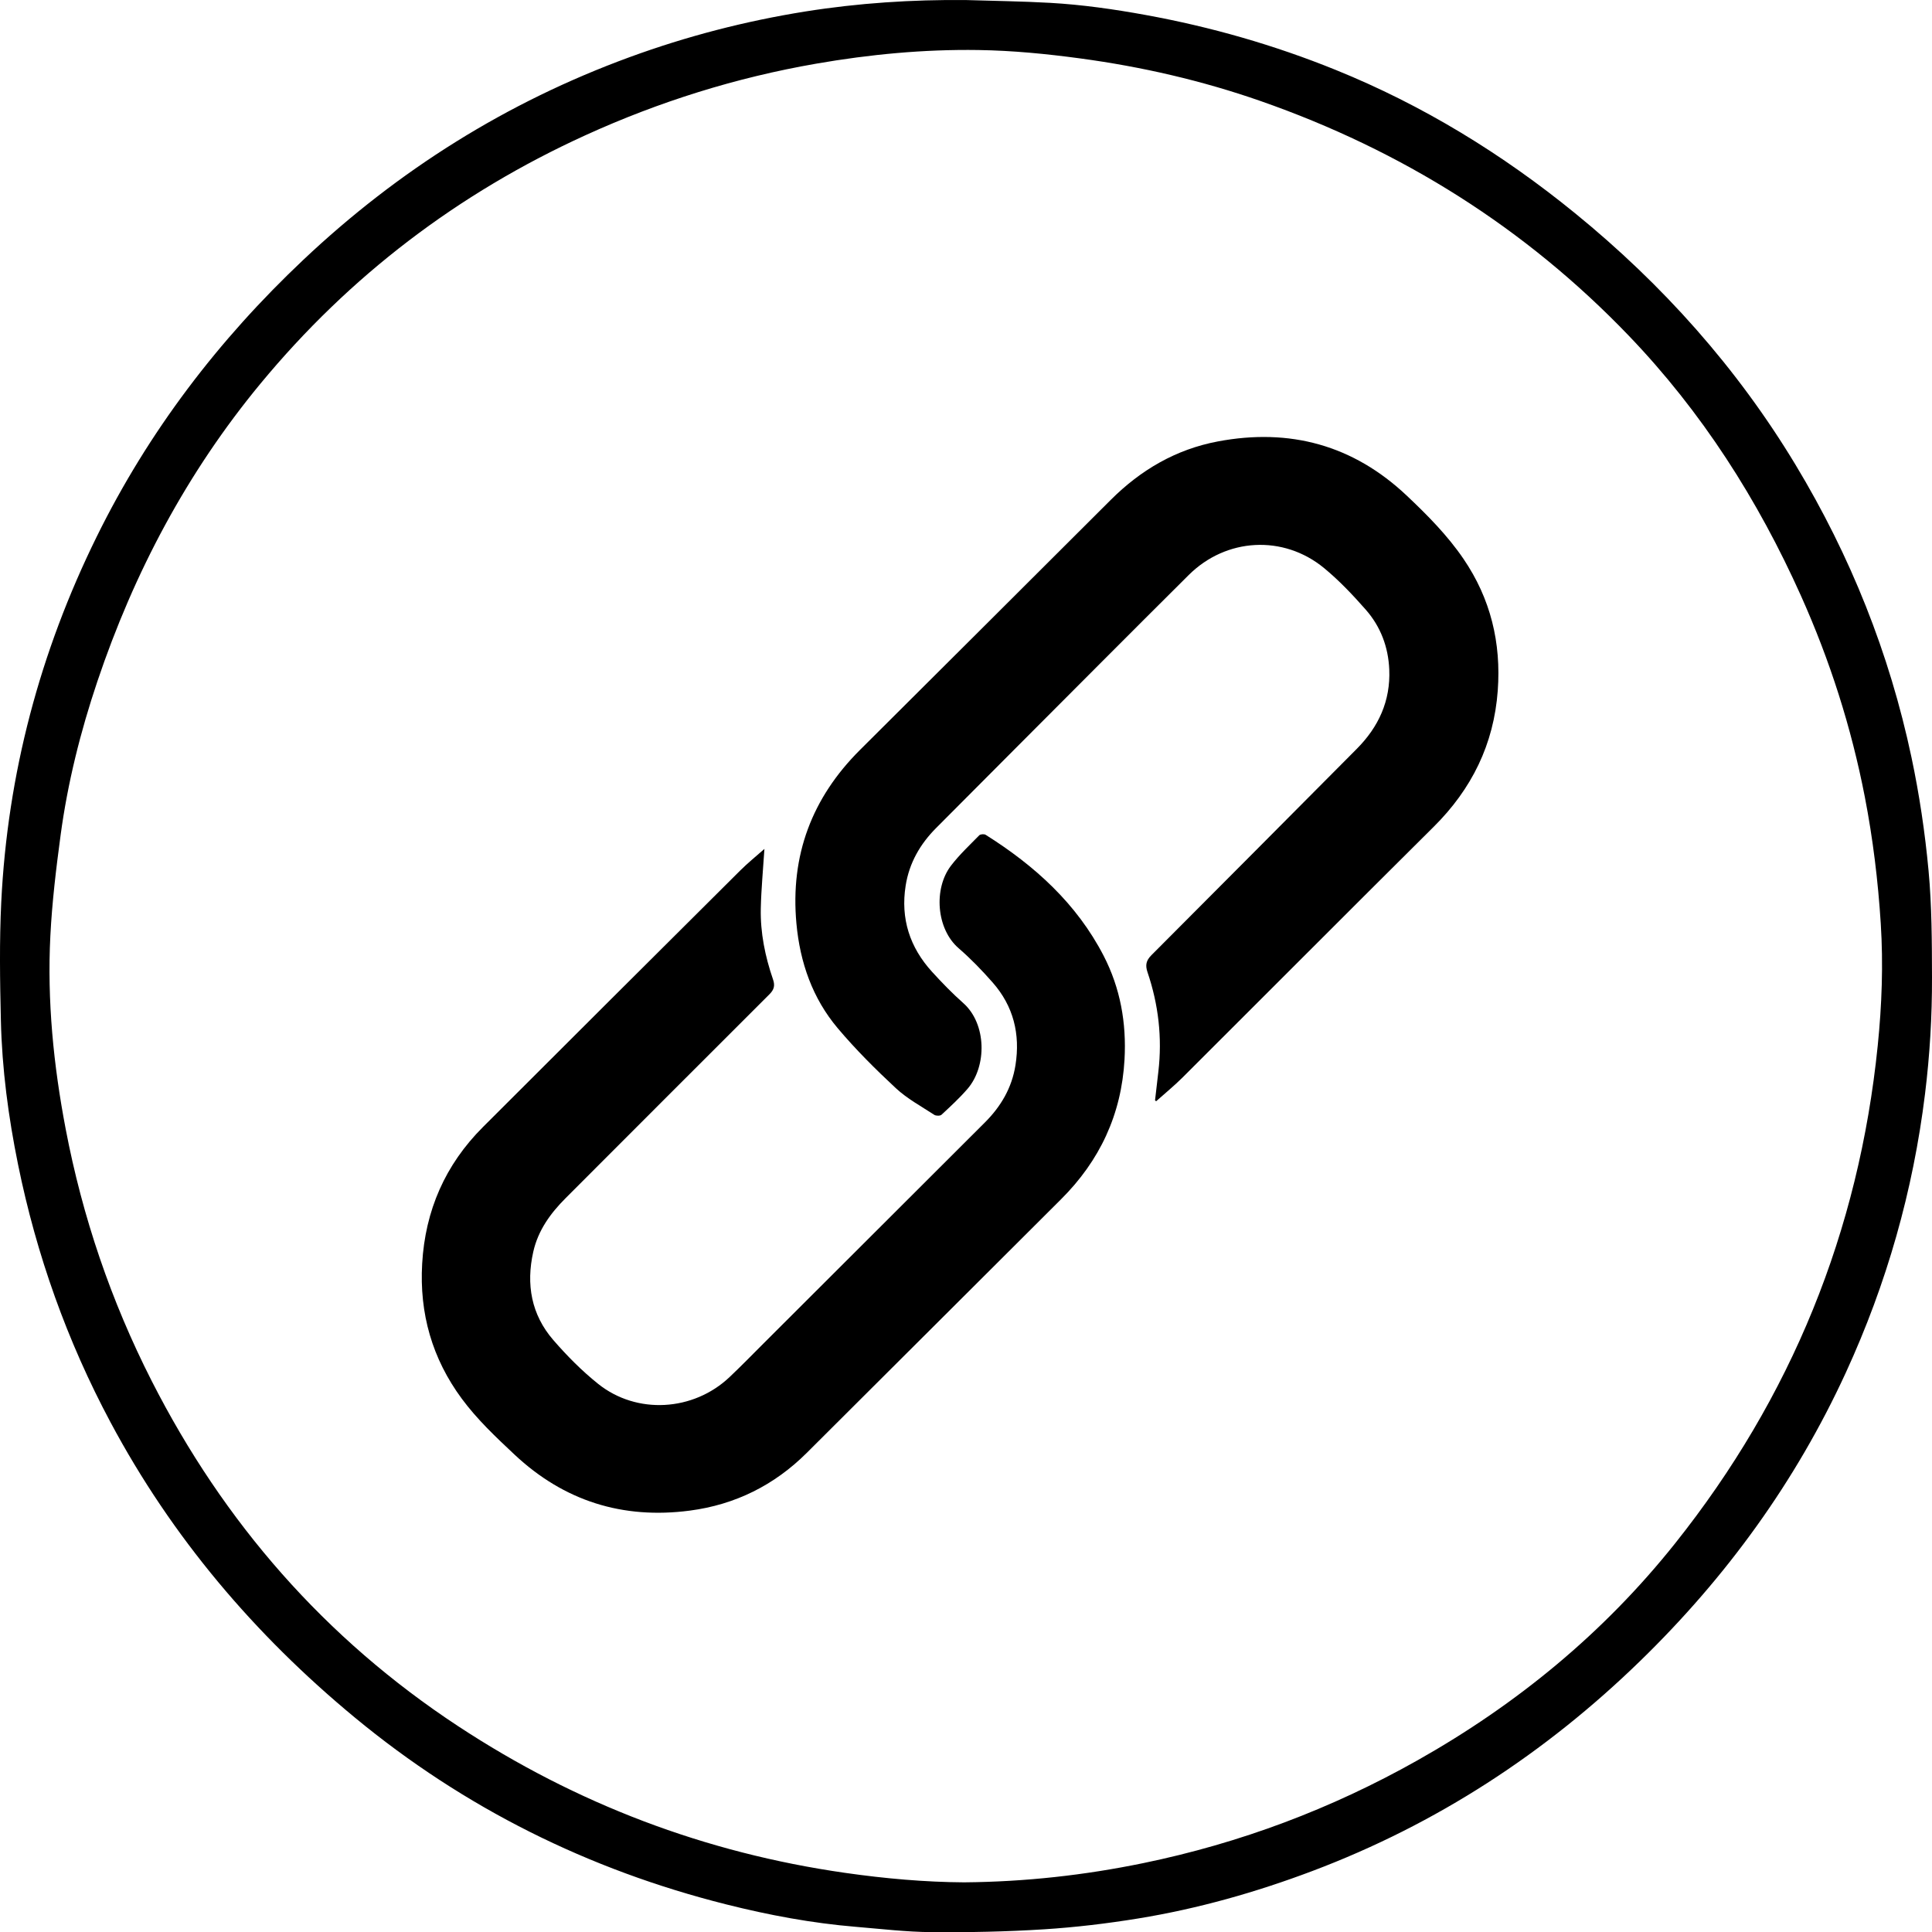 <svg viewBox="0 0 1526.87 1527.03" xmlns="http://www.w3.org/2000/svg" data-sanitized-data-name="Layer 1" data-name="Layer 1" id="Layer_1">
  <defs>
    <style>
      .cls-1 {
        stroke-width: 0px;
      }
    </style>
  </defs>
  <path d="M763.43.04c22.14.7,44.31.96,66.42,2.21,25.4,1.44,50.58,5.03,75.63,9.6,51.52,9.39,101.58,23.73,150.12,43.4,68.93,27.93,131.56,66.33,189.14,113.24,69.32,56.48,128.07,122.23,174.32,198.9,43.35,71.88,74.13,148.77,91.55,230.95,6.28,29.63,10.72,59.53,13.53,89.68,2.61,28.05,2.66,56.19,2.73,84.33.09,30.85-1.74,61.54-5.51,92.16-9.42,76.63-30.29,149.98-62.51,220.11-39.63,86.25-94.43,161.69-162.34,227.79-75.1,73.1-161.09,129.18-259.29,166.24-44.68,16.86-90.48,29.83-137.6,37.51-24.69,4.02-49.64,7.01-74.6,8.59-29.57,1.88-59.28,2.46-88.92,2.22-19.93-.16-39.86-2.55-59.76-4.2-34.66-2.88-68.73-9.25-102.42-17.73-108.84-27.37-206.97-76.13-293.54-147.7-79.16-65.44-144.5-142.44-193.02-233.28-34.35-64.3-58.53-132.26-73.08-203.69-7.65-37.59-12.69-75.53-13.58-113.87-.73-31.17-1.23-62.42.29-93.54,4.98-101.48,30.57-197.74,75.48-288.9,40.91-83.05,96.11-155.37,163.31-218.78,75.09-70.86,160.79-124.61,257.82-160.12,45.1-16.51,91.38-28.5,138.78-36.08C678.45,2.39,720.82-.38,763.43.04ZM762.2,1487.62c48.13-.42,94.93-5.63,141.3-15.18,76.52-15.76,148.73-42.89,216.77-81.25,78.62-44.33,147.18-100.67,203.51-171.36,91.94-115.39,145.31-246.62,160.2-393.44,3.26-32.09,4.44-64.21,2.4-96.47-2.13-33.69-6.2-67.1-12.62-100.21-10.64-54.84-27.53-107.7-50.37-158.68-34.09-76.12-78.39-145.53-136.26-205.83-81.85-85.28-179.31-146.34-290.72-185.29-46.43-16.23-94.14-27.19-142.89-33.76-26.63-3.59-53.35-6.21-80.22-6.61-43.13-.65-85.91,3.42-128.37,10.8-63.15,10.97-123.88,29.95-182.18,56.51-100.55,45.81-186.38,111.07-256.81,196.24-58.05,70.19-100.02,149.33-129.01,235.5-13.32,39.57-23.44,79.97-29.02,121.36-3.56,26.45-6.76,53.04-8.11,79.67-2.61,51.31,2.48,102.19,12.1,152.6,13.27,69.55,35.83,135.95,67.95,199.08,57.02,112.08,137.08,203.77,242.31,272.97,93.27,61.34,195.2,100.06,305.78,115.87,31.53,4.51,63.19,7.31,94.26,7.49Z" class="cls-1"></path>
  <path d="M912.83,869.63c.88-7.57,1.74-15.14,2.63-22.71,3.13-26.85.08-53.07-8.58-78.59-1.89-5.58-1.1-9.25,3.12-13.48,54.19-54.24,108.2-108.67,162.27-163.03,17.25-17.34,26.71-37.9,25.67-62.66-.75-17.89-6.87-34.05-18.62-47.39-10.24-11.63-21.02-23.05-32.95-32.86-32.15-26.42-77.31-23.9-106.88,5.49-46.07,45.79-91.85,91.86-137.74,137.82-20.6,20.64-41.13,41.36-61.75,61.98-12.77,12.77-21.4,27.72-24.25,45.69-4.14,26.12,3.26,48.86,20.93,68.22,7.8,8.55,15.9,16.93,24.56,24.59,18.54,16.4,18.87,49.92,3.39,67.84-6.3,7.3-13.47,13.88-20.55,20.45-1.07,1-4.35.97-5.73.07-10.3-6.74-21.4-12.73-30.32-21.02-16.1-14.97-31.78-30.61-45.94-47.39-19.97-23.67-29.84-51.95-32.67-82.77-4.95-53.76,12.17-99.31,50.31-137.28,66.06-65.77,132.08-131.6,198.04-197.47,23.75-23.72,51.53-40.01,84.71-46.26,56.87-10.72,106.96,2.88,149.27,42.82,16.3,15.39,32.11,31.32,44.82,49.95,21.47,31.48,29.89,66.35,27.11,104.21-3.11,42.38-20.55,77.72-50.61,107.56-66.34,65.86-132.27,132.13-198.47,198.13-6.62,6.6-13.91,12.53-20.89,18.78l-.89-.69Z" class="cls-1"></path>
  <path d="M604.13,670.9c-1.03,16.1-2.53,31.55-2.87,47.03-.42,19.23,3.41,37.94,9.65,56.08,1.68,4.87.9,8.08-2.81,11.78-53.75,53.59-107.32,107.35-160.99,161.01-12.08,12.08-21.83,25.49-25.66,42.49-5.8,25.76-1.59,49.64,15.84,69.76,10.8,12.45,22.59,24.37,35.45,34.65,30.56,24.43,75.23,21.68,103.82-5.37,9.25-8.75,18.14-17.88,27.15-26.88,58.22-58.12,116.42-116.25,174.65-174.36,12.67-12.65,21.35-27.38,24.18-45.29,3.88-24.54-1.57-46.62-18.05-65.35-8.39-9.54-17.3-18.78-26.9-27.08-17.62-15.24-19.91-47.08-6.01-65.23,6.62-8.64,14.68-16.19,22.33-23.99.92-.94,3.87-1.14,5.06-.39,38.72,24.36,71.91,54.32,93.22,95.55,13.24,25.63,18.13,53.17,16.53,82-2.42,43.41-19.53,79.97-50.21,110.52-67.03,66.78-133.91,133.7-200.98,200.44-25.62,25.5-56.5,40.88-92.37,45.58-53.05,6.96-99.43-7.59-138.57-44.31-14.76-13.85-29.52-27.75-41.62-44.12-23.46-31.75-33.59-67.37-31.33-106.74,2.41-42.07,18.22-78.15,47.99-107.92,67.72-67.71,135.55-135.3,203.43-202.85,6.01-5.98,12.65-11.32,19.07-17.02Z" class="cls-1"></path>
</svg>
